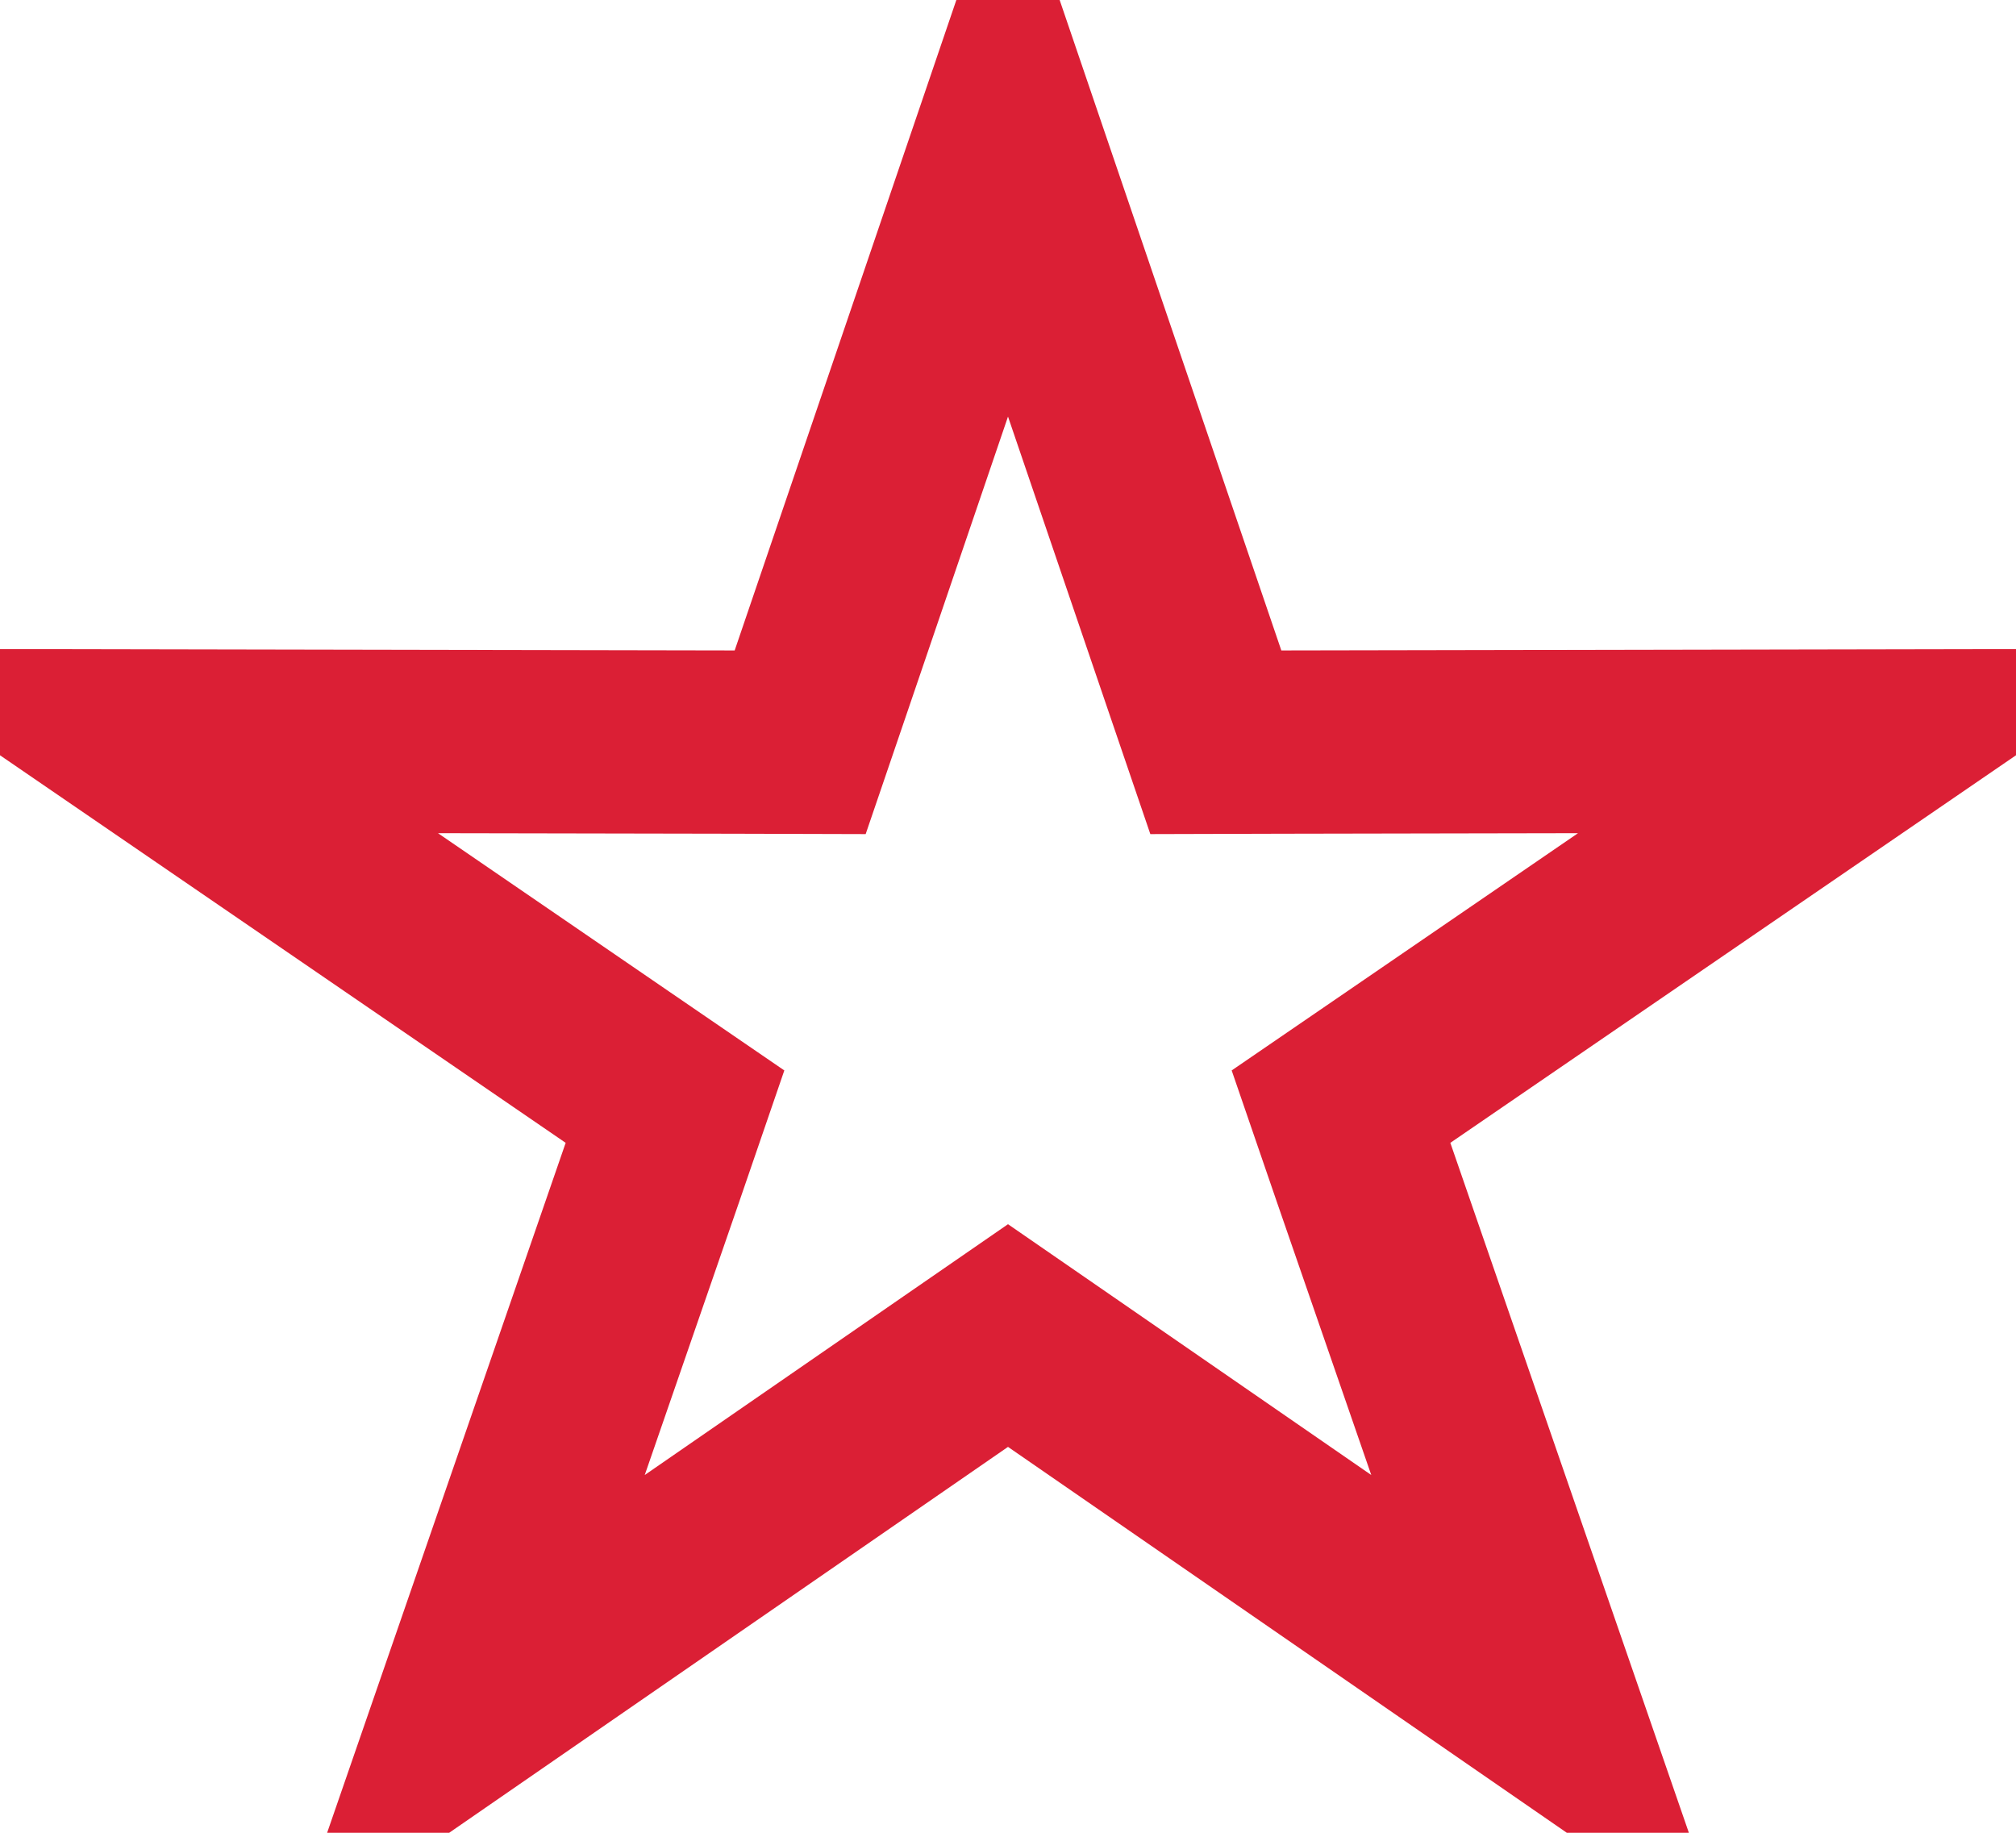 <svg width="11" height="10" viewBox="0 0 11 10" fill="none" xmlns="http://www.w3.org/2000/svg">
<path d="M6.518 3.71L6.634 4.05L6.992 4.049L10.229 4.043L7.631 5.823L7.317 6.038L7.441 6.399L8.453 9.326L5.784 7.483L5.5 7.287L5.216 7.483L2.547 9.326L3.559 6.399L3.683 6.038L3.369 5.823L0.771 4.043L4.007 4.049L4.366 4.05L4.482 3.71L5.5 0.723L6.518 3.71Z" stroke="#DB1F35"/>
</svg>
